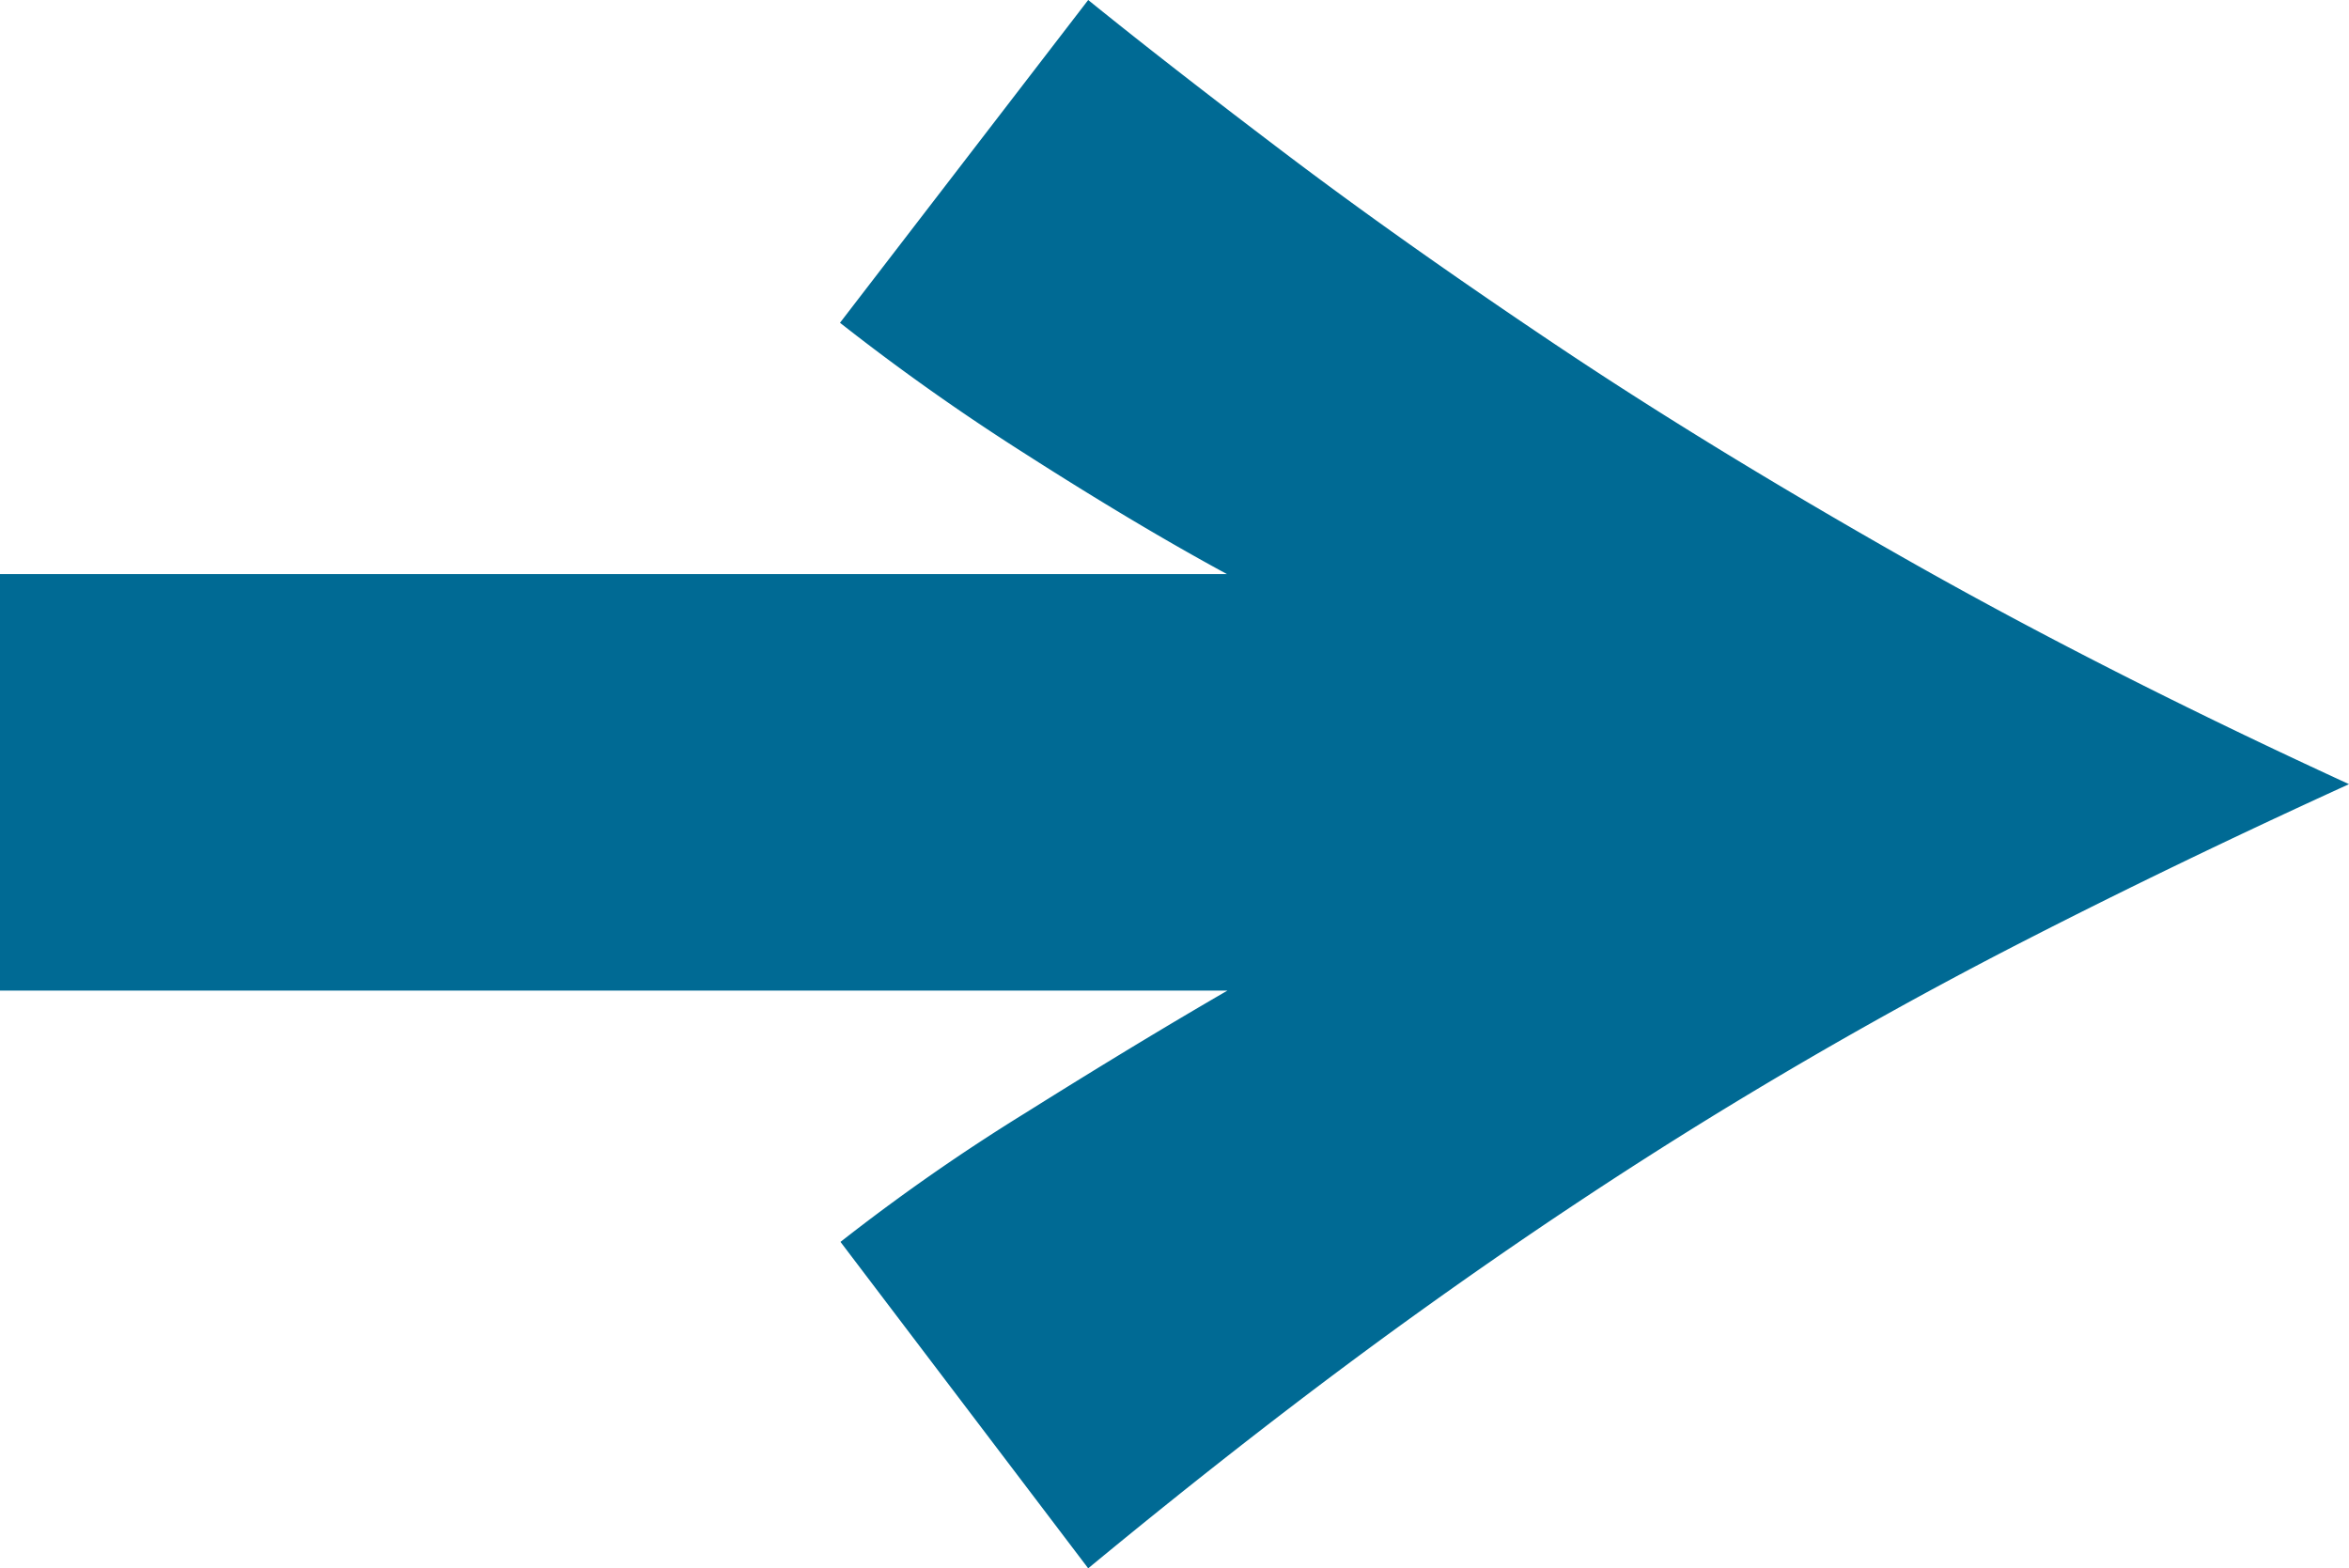<svg xmlns="http://www.w3.org/2000/svg" width="18.672" height="12.468" viewBox="0 0 18.672 12.468">
  <path id="パス_13" data-name="パス 13" d="M31.672-17.286q-1.372.626-2.595,1.253t-2.416,1.357q-1.193.731-2.416,1.611T21.65-11.052l-1.969-2.595a15.977,15.977,0,0,1,1.476-1.029q.88-.552,1.6-.969H13v-3.311h9.753q-.716-.388-1.6-.954a17.959,17.959,0,0,1-1.476-1.044L21.65-23.52q.626.507,1.551,1.208t2.148,1.521q1.223.82,2.8,1.715T31.672-17.286Z" transform="translate(-13 23.52)" fill="#006a94"/>
</svg>
